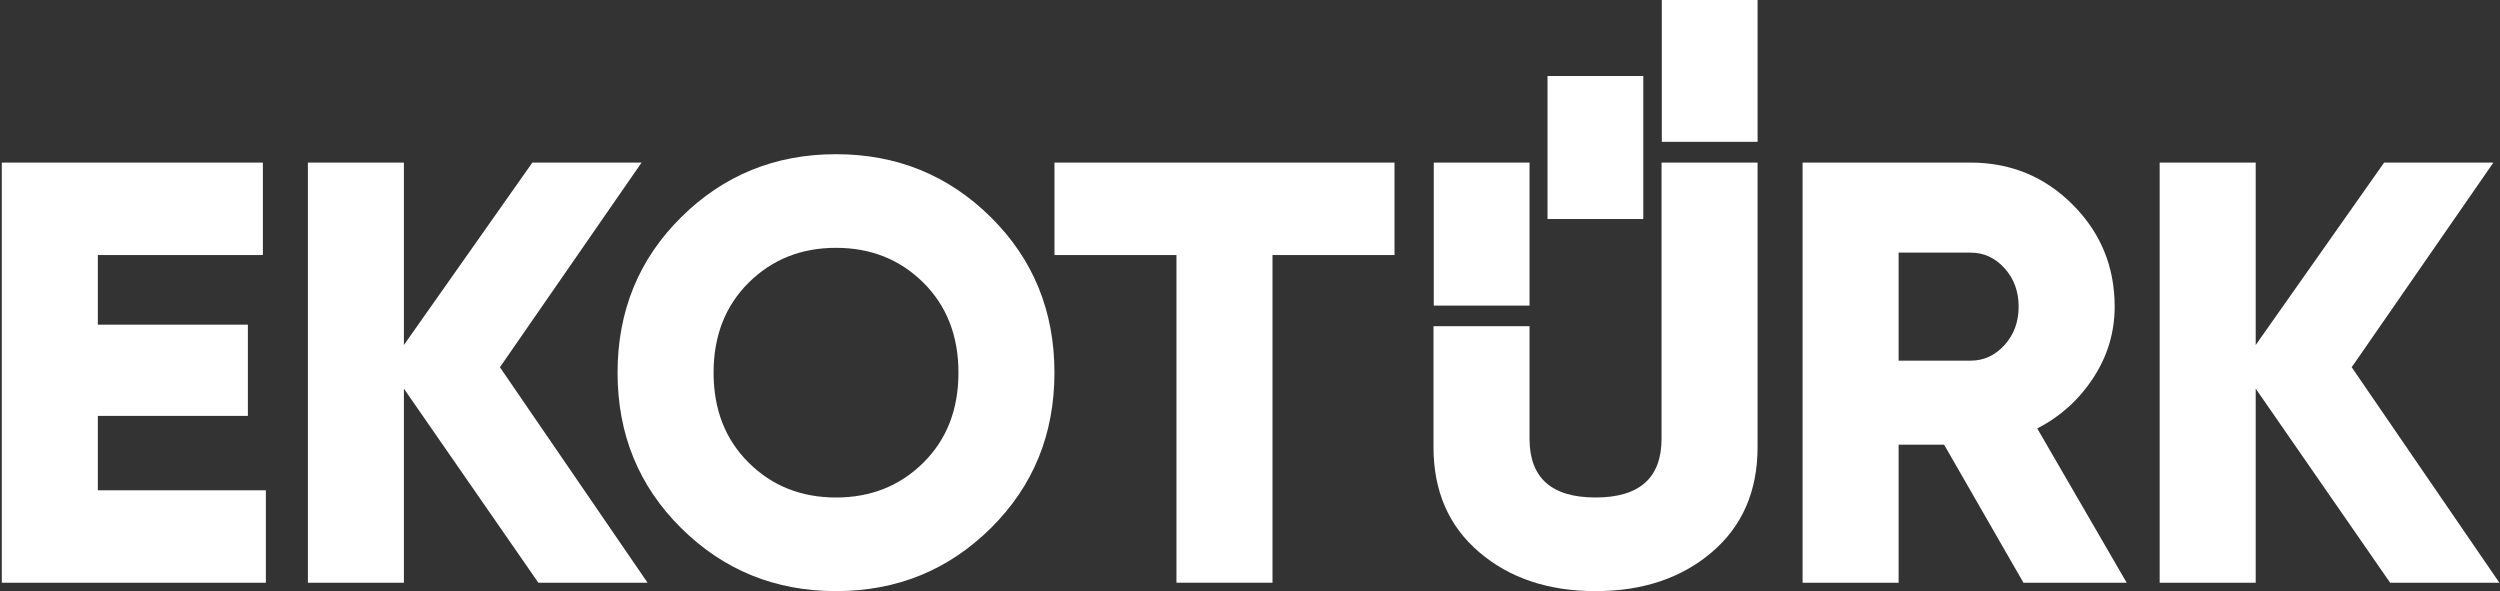 <svg width="203" height="48" viewBox="0 0 203 48" fill="none" xmlns="http://www.w3.org/2000/svg">
<rect x="0" y="0" width="203" height="48" fill="#333333" stroke="none"/>
<path d="M7.944 39.812H21.588V47.318H0.146V13.203H21.345V20.709H7.944V26.363H20.127V33.77H7.944V39.812Z" fill="white"/>
<path d="M52.582 47.316H43.714L32.796 31.558V47.316H25.001V13.203H32.796V28.014L43.227 13.203H52.095L40.594 29.819L52.582 47.316Z" fill="white"/>
<path d="M60.793 37.571C62.693 39.455 65.057 40.397 67.885 40.397C70.71 40.397 73.075 39.455 74.975 37.571C76.876 35.687 77.826 33.25 77.826 30.26C77.826 27.271 76.875 24.836 74.975 22.95C73.075 21.066 70.711 20.124 67.885 20.124C65.057 20.124 62.693 21.066 60.793 22.95C58.893 24.836 57.943 27.271 57.943 30.26C57.943 33.249 58.893 35.687 60.793 37.571ZM80.457 42.882C77.013 46.293 72.822 47.999 67.885 47.999C62.946 47.999 58.755 46.292 55.311 42.882C51.867 39.471 50.146 35.264 50.146 30.26C50.146 25.259 51.867 21.05 55.311 17.638C58.754 14.228 62.945 12.521 67.885 12.521C72.822 12.521 77.013 14.228 80.457 17.638C83.9 21.05 85.621 25.258 85.621 30.26C85.622 35.264 83.901 39.471 80.457 42.882Z" fill="white"/>
<path d="M113.234 13.203V20.709H103.327V47.316H95.529V20.709H85.624V13.203H113.234Z" fill="white"/>
<path d="M139.012 44.83C136.542 46.942 133.392 47.999 129.558 47.999C125.723 47.999 122.573 46.942 120.104 44.83C117.634 42.719 116.4 39.877 116.4 36.302V26.485H124.198V35.62C124.198 38.804 125.983 40.396 129.558 40.396C133.13 40.396 134.918 38.804 134.918 35.62V13.203H142.715V36.302C142.715 39.877 141.481 42.719 139.012 44.83Z" fill="white"/>
<path d="M154.168 20.513V29.285H160.015C161.087 29.285 162.004 28.862 162.769 28.017C163.532 27.173 163.914 26.133 163.914 24.899C163.914 23.665 163.532 22.625 162.769 21.779C162.004 20.934 161.087 20.513 160.015 20.513H154.168V20.513ZM164.304 47.316L157.861 36.107H154.168V47.316H146.37V13.203H160.015C163.263 13.203 166.025 14.34 168.299 16.615C170.574 18.889 171.711 21.651 171.711 24.899C171.711 26.979 171.135 28.904 169.981 30.673C168.828 32.445 167.309 33.816 165.425 34.791L172.686 47.316H164.304Z" fill="white"/>
<path d="M202.948 47.316H194.078L183.163 31.558V47.316H175.365V13.203H183.163V28.014L193.591 13.203H202.461L190.958 29.819L202.948 47.316Z" fill="white"/>
<path d="M124.198 13.203H116.422V24.815H124.198V13.203Z" fill="white"/>
<path d="M133.435 6.172H125.659V17.784H133.435V6.172Z" fill="white"/>
<path d="M142.716 0H134.939V11.515H142.716V0Z" fill="white"/>
</svg>
